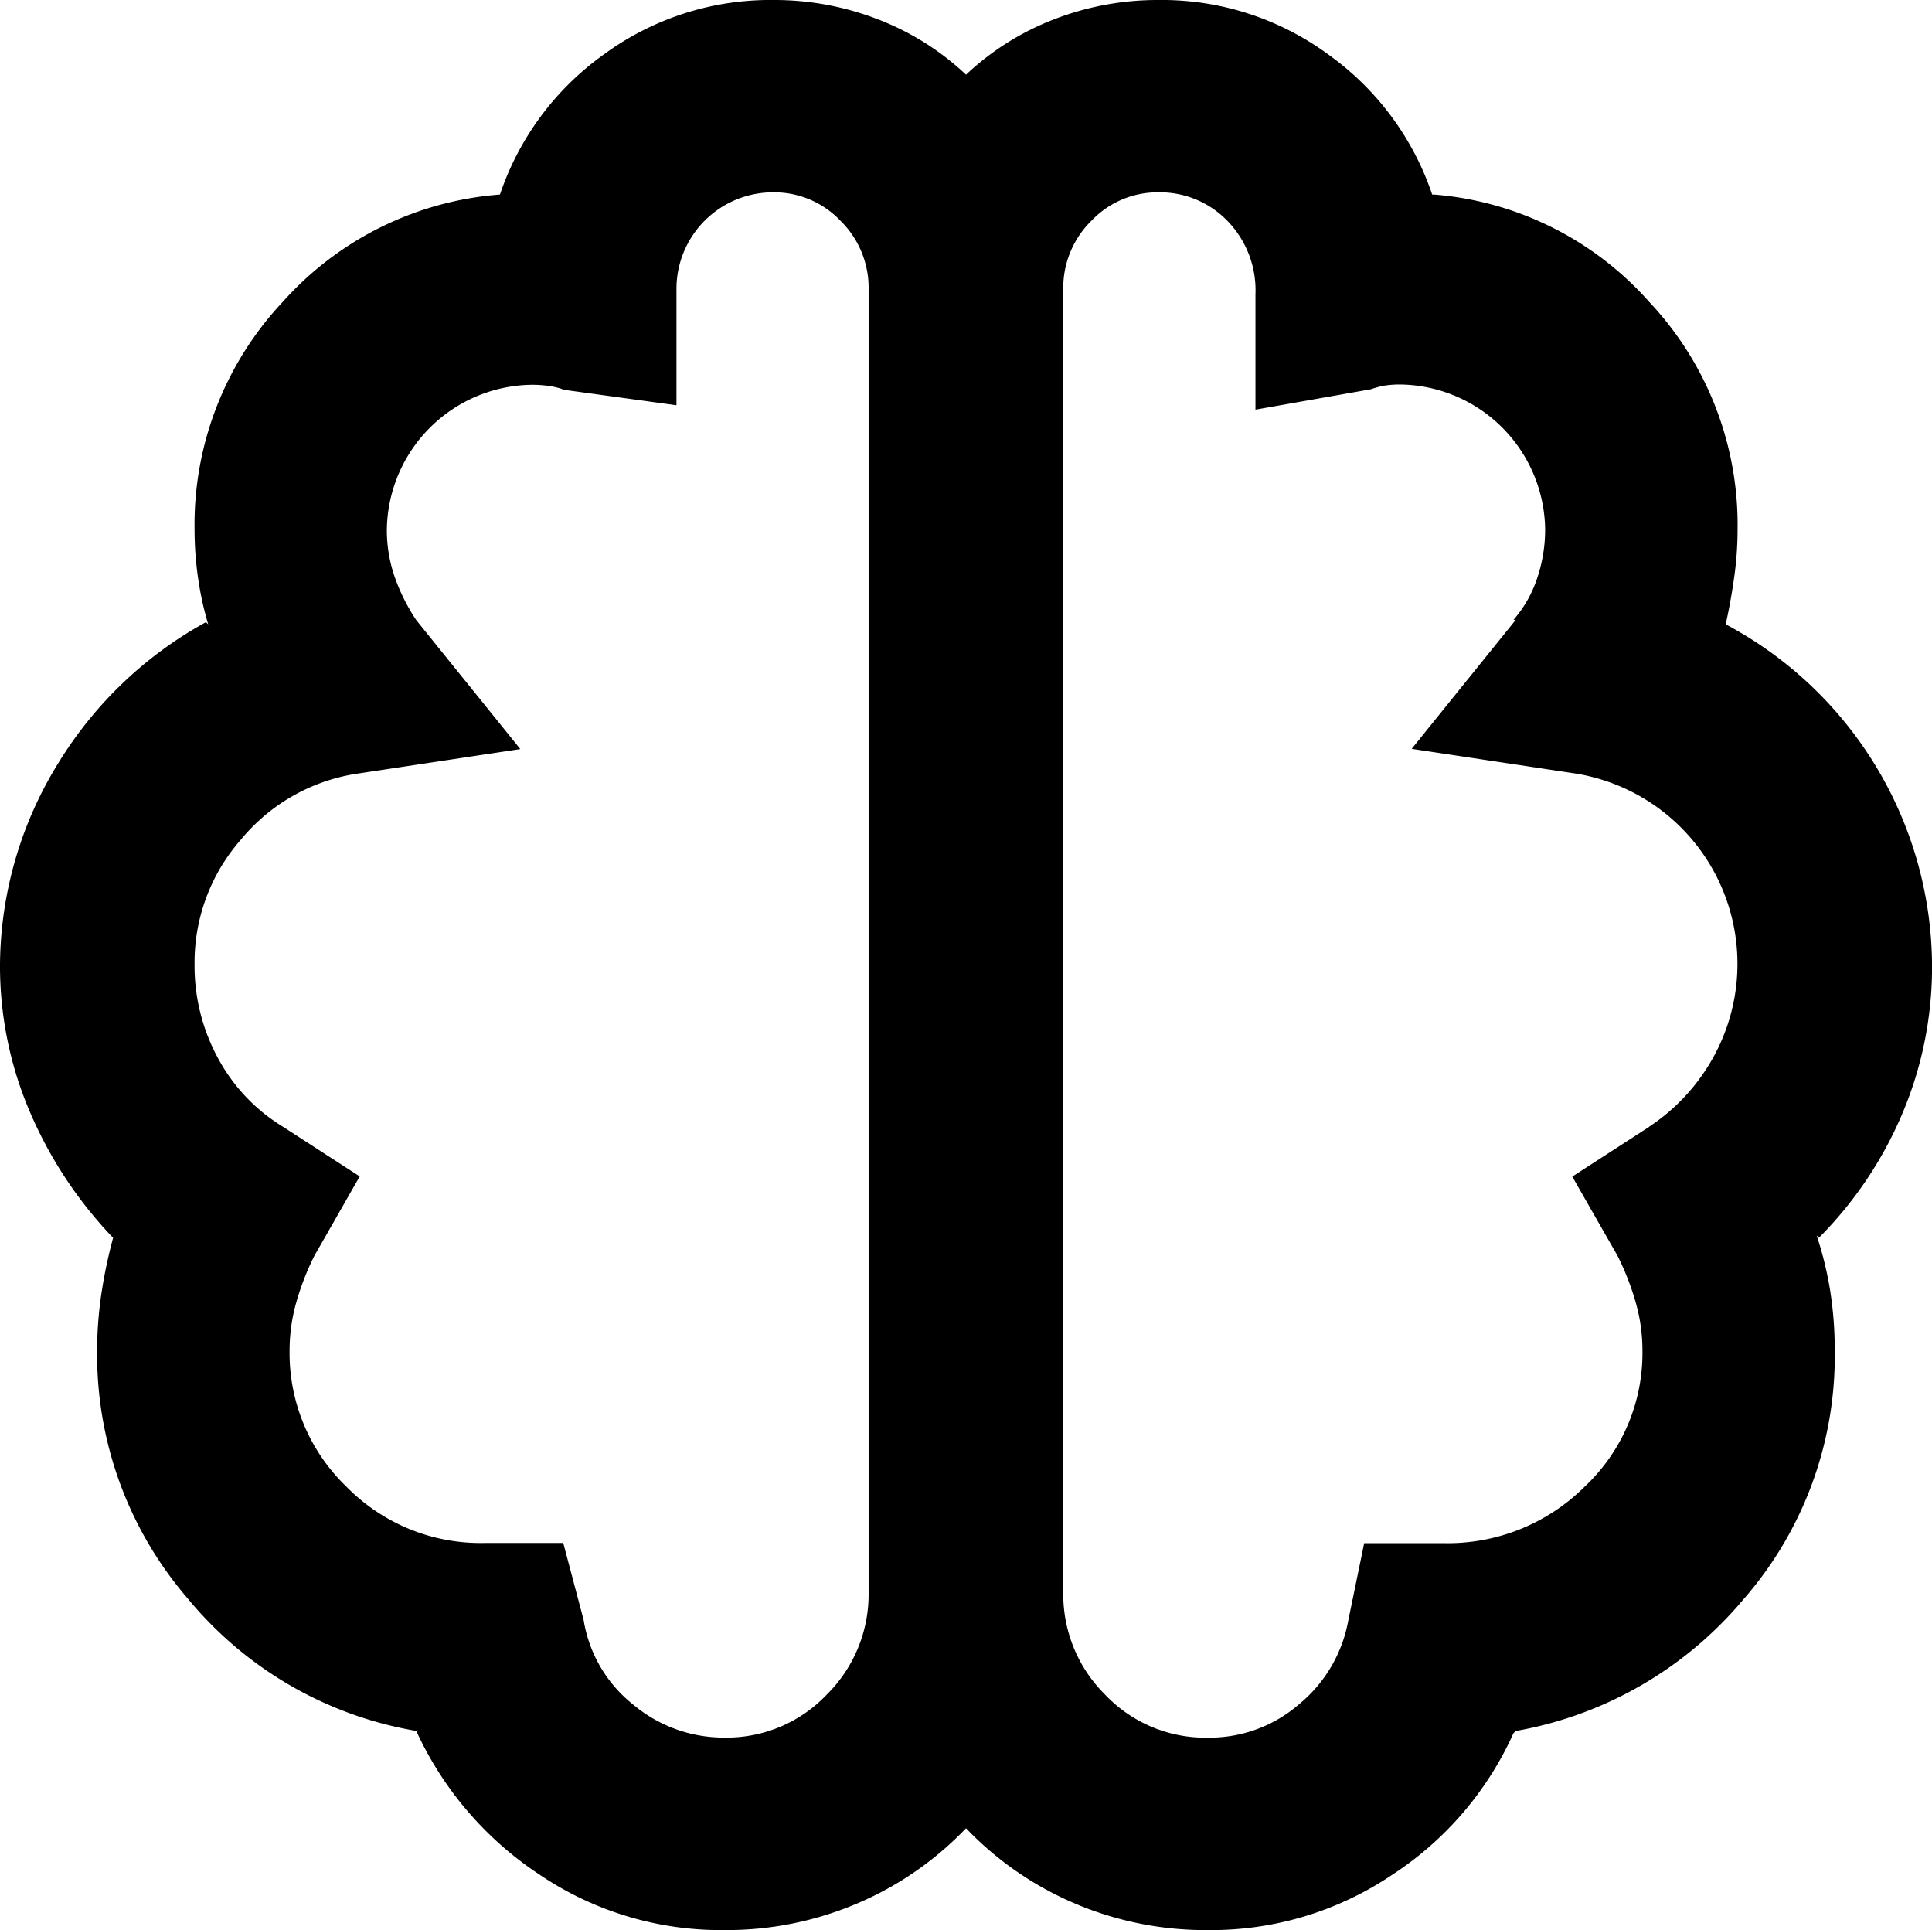 <svg xmlns="http://www.w3.org/2000/svg" xmlns:xlink="http://www.w3.org/1999/xlink" id="Groupe_652" data-name="Groupe 652" width="55.121" height="55.057" viewBox="0 0 55.121 55.057"><defs><clipPath id="clip-path"><rect id="Rectangle_82" data-name="Rectangle 82" width="55.121" height="55.057" fill="none"></rect></clipPath></defs><g id="Groupe_651" data-name="Groupe 651" clip-path="url(#clip-path)"><path id="Trac&#xE9;_222" data-name="Trac&#xE9; 222" d="M47.053,32.143l-2.195,1.42,1.291,2.259a7.65,7.65,0,0,1,.517,1.323,5.036,5.036,0,0,1,.194,1.388,5.231,5.231,0,0,1-1.646,3.873A5.542,5.542,0,0,1,41.18,44.02H38.921l-.452,2.195A4.014,4.014,0,0,1,37.081,48.6a3.9,3.9,0,0,1-2.614.968,3.938,3.938,0,0,1-2.937-1.226,4.023,4.023,0,0,1-1.194-2.9V8.262a2.678,2.678,0,0,1,.807-1.969,2.6,2.6,0,0,1,1.9-.807,2.679,2.679,0,0,1,1.969.807,2.839,2.839,0,0,1,.807,2.1v3.292l3.292-.581A2.512,2.512,0,0,1,39.5,11a2.786,2.786,0,0,1,.452-.032A4.189,4.189,0,0,1,44.084,15.1a4.361,4.361,0,0,1-.226,1.388,3.45,3.45,0,0,1-.678,1.194h.065l-2.969,3.679,4.712.71a5.5,5.5,0,0,1,3.905,8.068,5.661,5.661,0,0,1-1.84,2m-26.4,17.427a4.016,4.016,0,0,1-2.582-.936,3.857,3.857,0,0,1-1.42-2.42l-.581-2.195H13.813a5.357,5.357,0,0,1-3.937-1.614,5.282,5.282,0,0,1-1.614-3.873,5.026,5.026,0,0,1,.194-1.388,7.67,7.67,0,0,1,.516-1.323l1.291-2.259-2.195-1.42a5.133,5.133,0,0,1-1.839-1.936A5.51,5.51,0,0,1,5.551,27.5a5.309,5.309,0,0,1,1.323-3.55,5.332,5.332,0,0,1,3.259-1.872l4.712-.71-2.969-3.679a5.458,5.458,0,0,1-.613-1.226,4.074,4.074,0,0,1-.226-1.356,4.189,4.189,0,0,1,4.131-4.131,3.431,3.431,0,0,1,.484.032,2.379,2.379,0,0,1,.42.1h-.064l3.292.452V8.262a2.755,2.755,0,0,1,2.775-2.776,2.6,2.6,0,0,1,1.9.807,2.679,2.679,0,0,1,.807,1.969V45.44a4.023,4.023,0,0,1-1.194,2.9,3.938,3.938,0,0,1-2.937,1.226M49.248,17.75q.129-.581.226-1.259a9.779,9.779,0,0,0,.1-1.388,9.275,9.275,0,0,0-2.517-6.487,9.181,9.181,0,0,0-6.132-3.066h-.064a8.08,8.08,0,0,0-2.969-4A8.022,8.022,0,0,0,33.047,0a8.163,8.163,0,0,0-2.969.549A7.667,7.667,0,0,0,27.561,2.13,7.664,7.664,0,0,0,25.043.549,8.163,8.163,0,0,0,22.074,0a8.022,8.022,0,0,0-4.841,1.549,8.077,8.077,0,0,0-2.969,4,9.238,9.238,0,0,0-6.2,3.066A9.276,9.276,0,0,0,5.551,15.1a9.779,9.779,0,0,0,.1,1.388,9.025,9.025,0,0,0,.29,1.323l-.065-.064a11.326,11.326,0,0,0-4.2,4A11.059,11.059,0,0,0,0,27.5a10.551,10.551,0,0,0,.871,4.26,12.023,12.023,0,0,0,2.356,3.55A14.062,14.062,0,0,0,2.9,36.855a11.044,11.044,0,0,0-.129,1.678A10.652,10.652,0,0,0,5.357,45.6a10.781,10.781,0,0,0,6.519,3.776,9.813,9.813,0,0,0,3.518,4.1,9.229,9.229,0,0,0,5.26,1.581,9.5,9.5,0,0,0,3.841-.775,9.345,9.345,0,0,0,3.066-2.13,9.346,9.346,0,0,0,3.066,2.13,9.5,9.5,0,0,0,3.84.775,9.229,9.229,0,0,0,5.26-1.581,9.444,9.444,0,0,0,3.453-4.034l.065-.064a10.947,10.947,0,0,0,6.487-3.744,10.537,10.537,0,0,0,2.614-7.1,10.846,10.846,0,0,0-.129-1.71,9.965,9.965,0,0,0-.387-1.581l.065.065a11.2,11.2,0,0,0,2.356-3.486,10.714,10.714,0,0,0,.871-4.324,11.081,11.081,0,0,0-5.874-9.682Z"></path></g></svg>